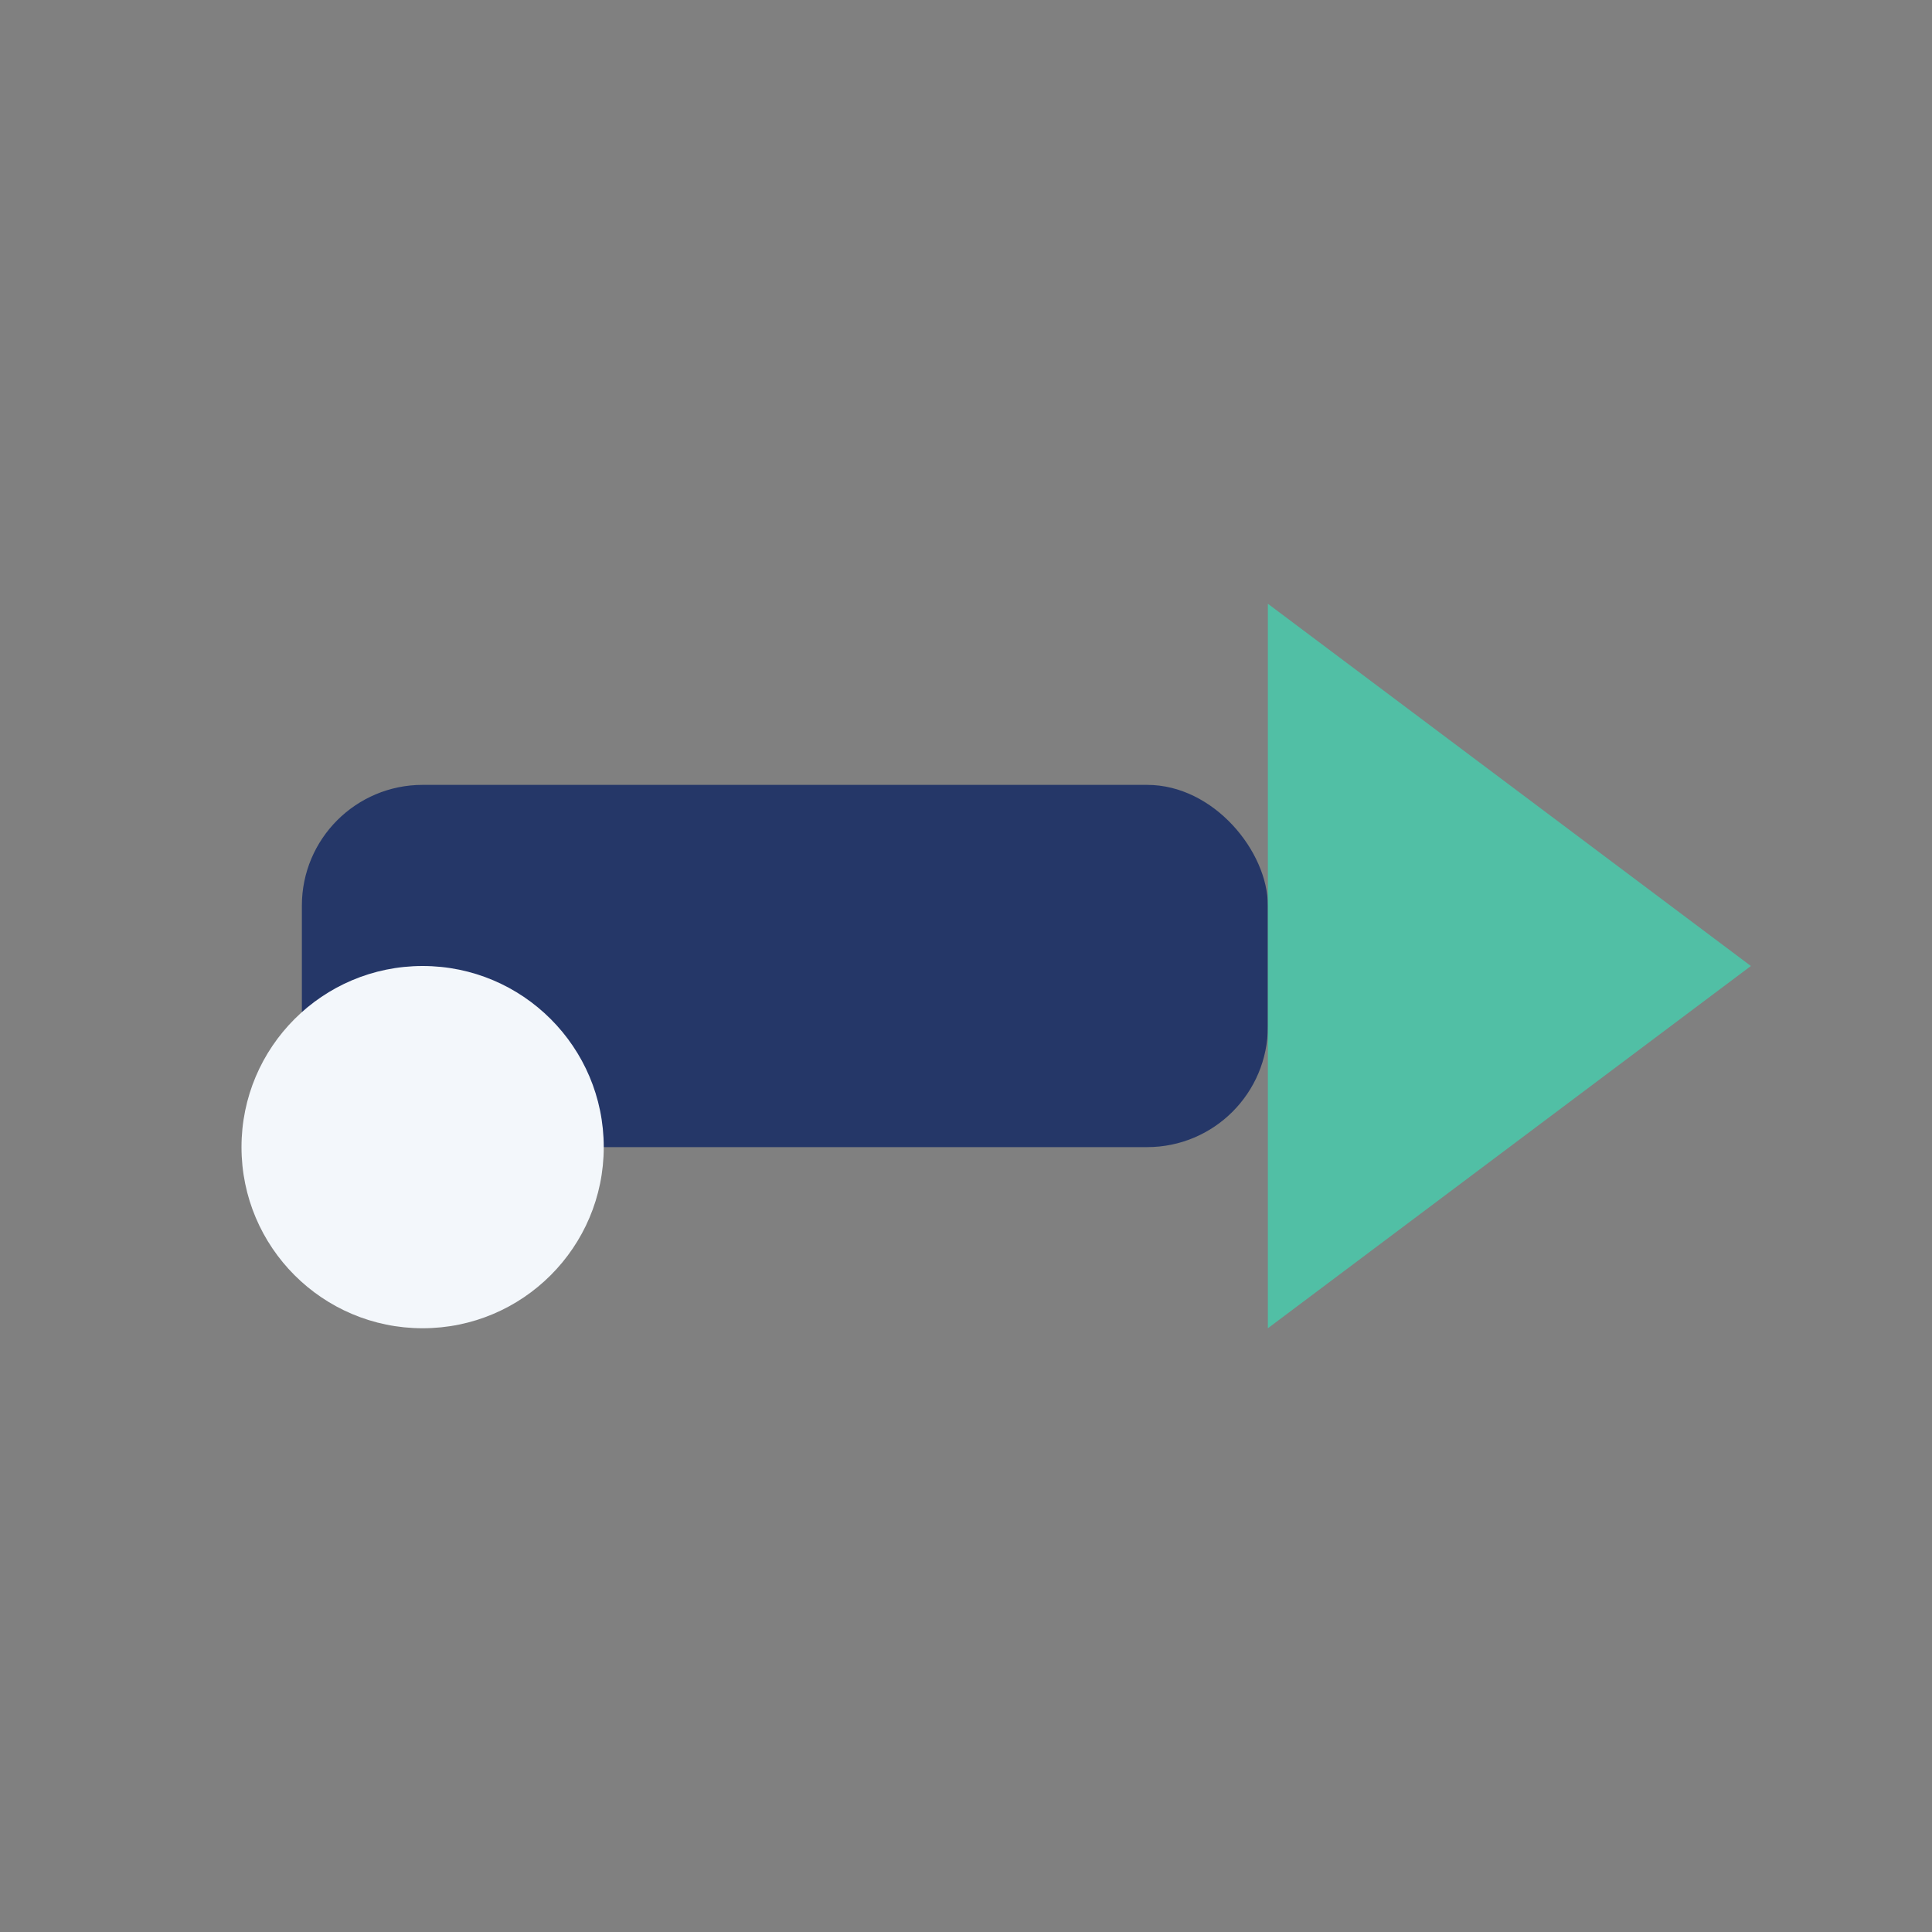 <?xml version="1.0" encoding="UTF-8"?>
<svg xmlns="http://www.w3.org/2000/svg" width="32" height="32" viewBox="0 0 32 32"><rect x="0" y="0" width="32" height="32" fill="#808080" stroke="none"/><rect x="5" y="13" width="16" height="6" rx="2" fill="#253768"/><polygon points="21,10 29,16 21,22" fill="#51BFA5"/><circle cx="7" cy="19" r="3" fill="#F3F7FB"/></svg>